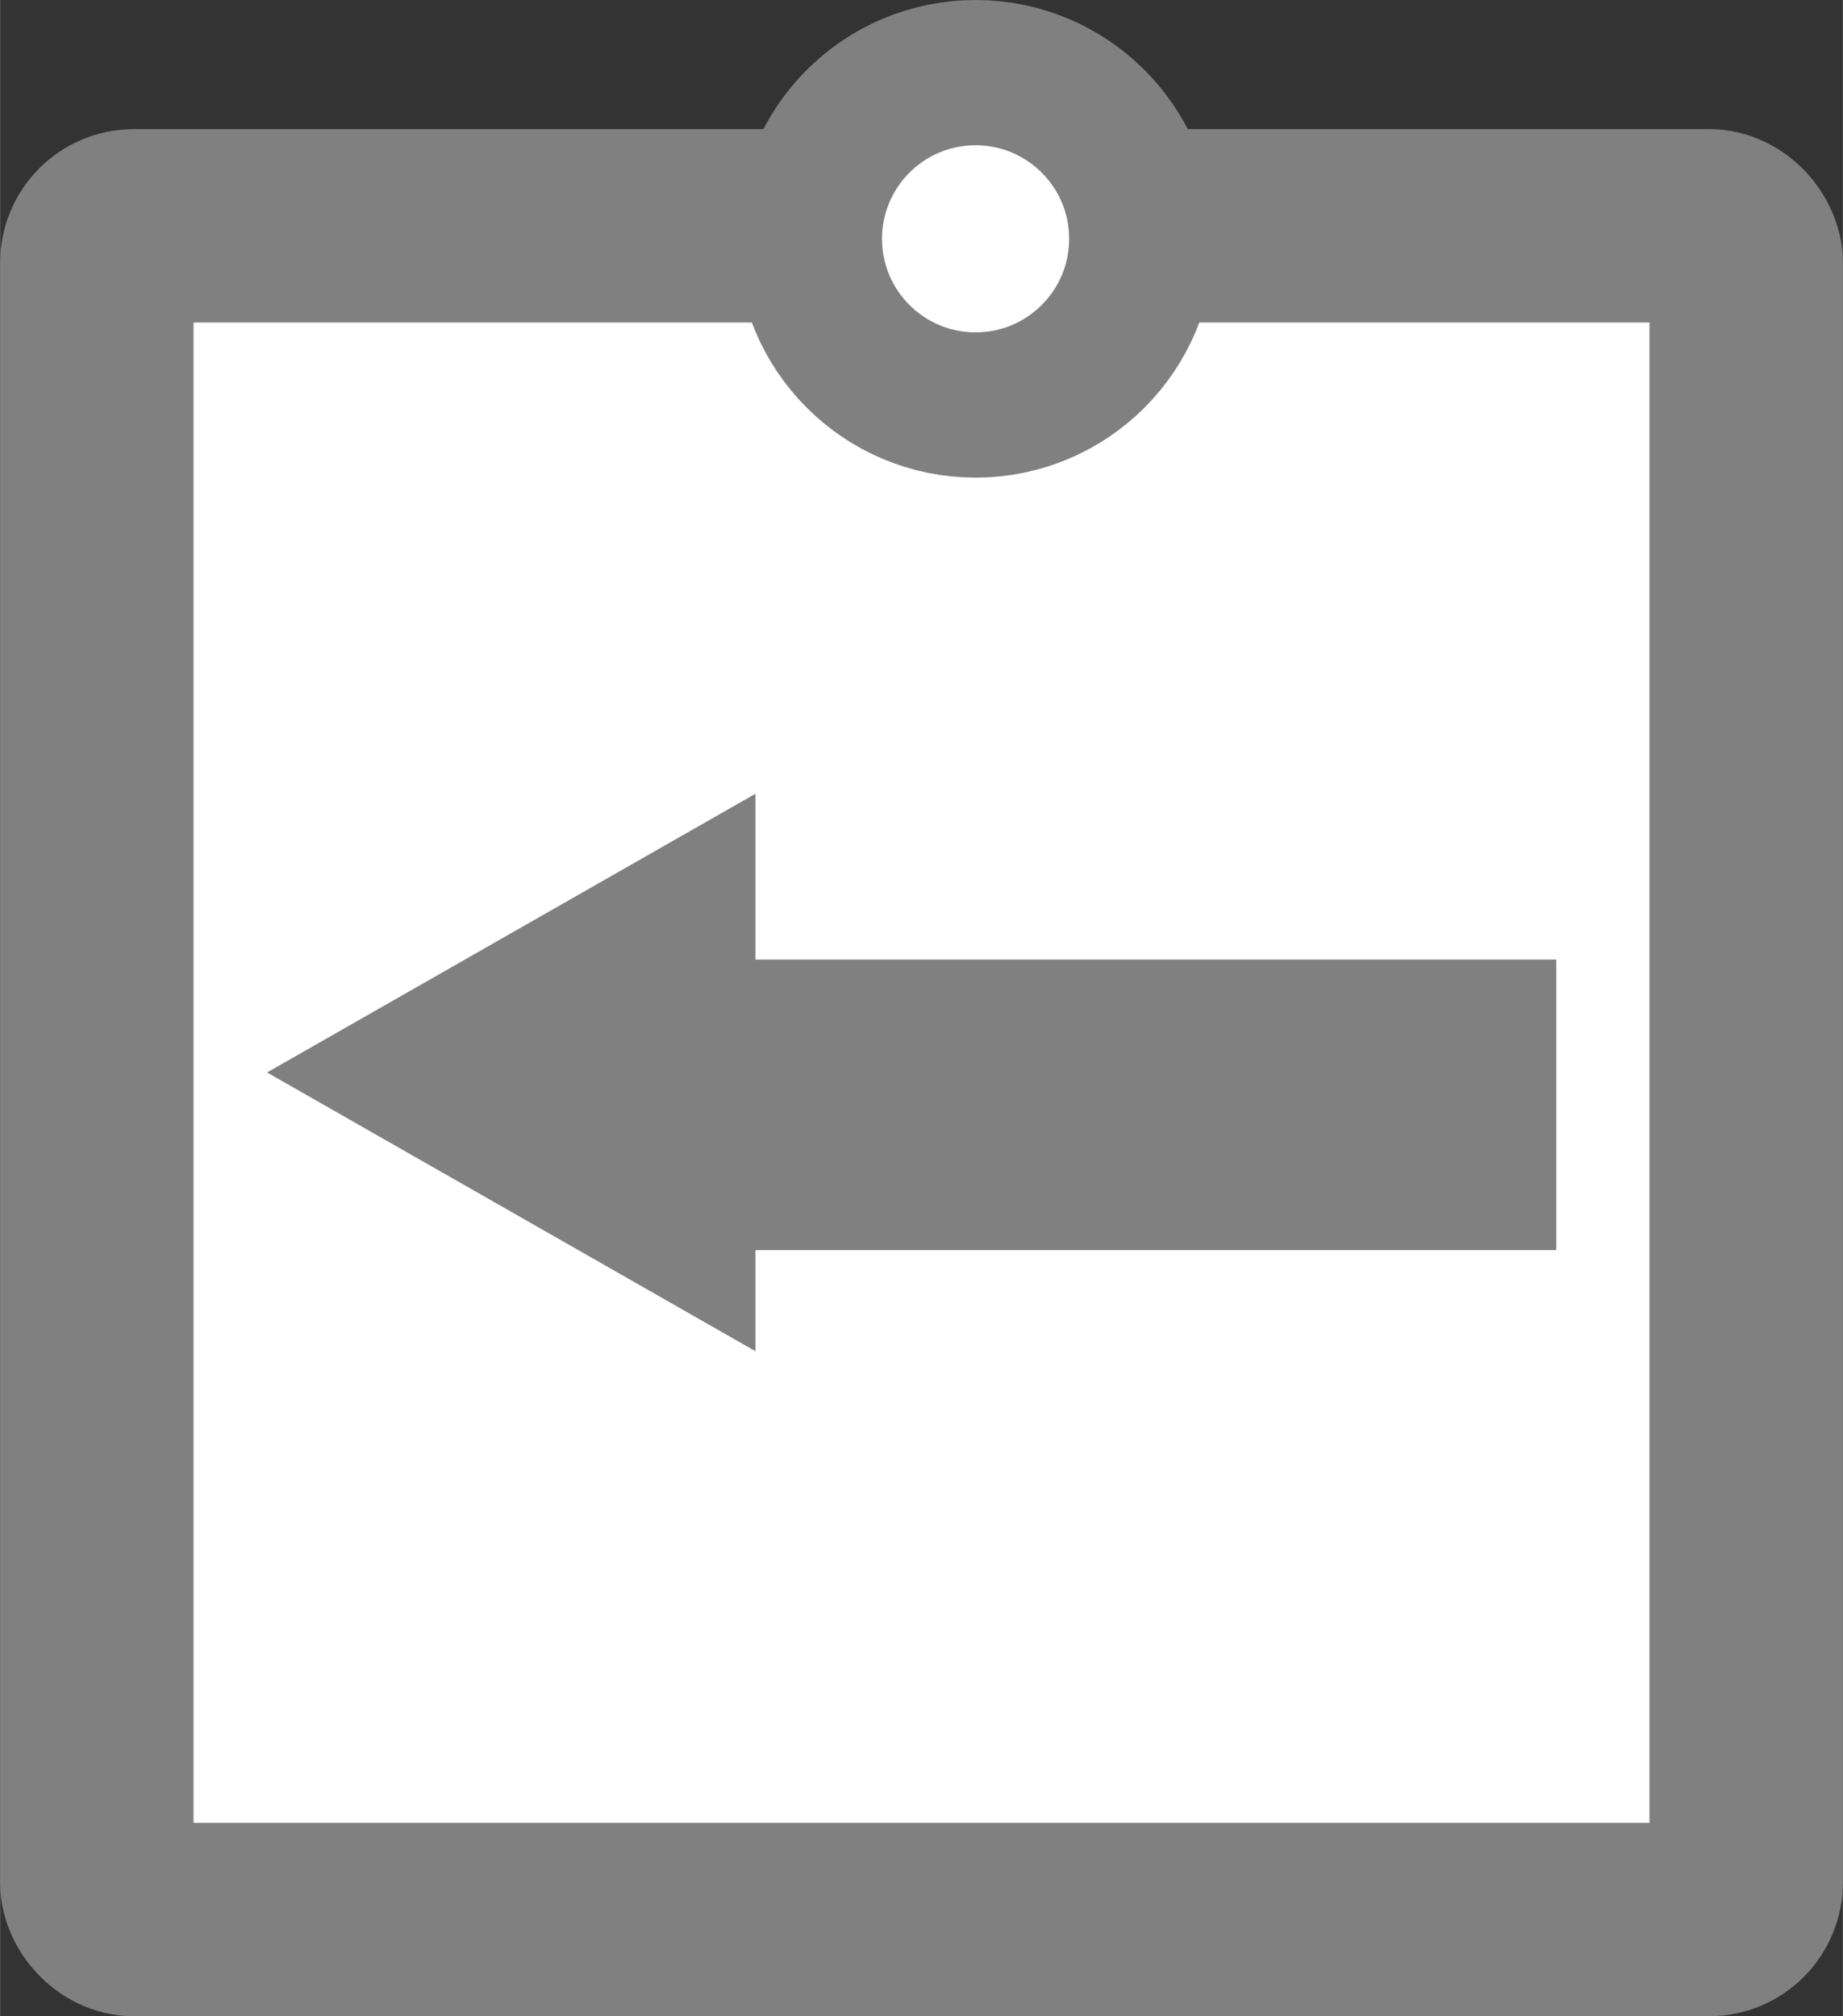 <?xml version="1.0" encoding="UTF-8" standalone="no"?>
<!-- Created with Inkscape (http://www.inkscape.org/) -->

<svg
   width="19.045"
   height="20.838"
   viewBox="0 0 4.668 5.108"
   version="1.1"
   id="svg14729"
   inkscape:version="1.2.2 (732a01da63, 2022-12-09)"
   sodipodi:docname="return_accessory_icon.svg"
   xml:space="preserve"
   xmlns:inkscape="http://www.inkscape.org/namespaces/inkscape"
   xmlns:sodipodi="http://sodipodi.sourceforge.net/DTD/sodipodi-0.dtd"
   xmlns="http://www.w3.org/2000/svg"
   xmlns:svg="http://www.w3.org/2000/svg"><rect x="0" y="0" width="4.668" height="5.108" fill="#333333" stroke="none"/><sodipodi:namedview
     id="namedview14731"
     pagecolor="#ffffff"
     bordercolor="#666666"
     borderopacity="1.0"
     inkscape:showpageshadow="2"
     inkscape:pageopacity="0.0"
     inkscape:pagecheckerboard="0"
     inkscape:deskcolor="#d1d1d1"
     inkscape:document-units="px"
     showgrid="true"
     inkscape:zoom="39.072125"
     inkscape:cx="8.6122779"
     inkscape:cy="9.7128068"
     inkscape:window-width="1920"
     inkscape:window-height="1051"
     inkscape:window-x="-9"
     inkscape:window-y="-9"
     inkscape:window-maximized="1"
     inkscape:current-layer="layer1"
     showguides="false"><inkscape:grid
       type="xygrid"
       id="grid2208"
       originx="0.137"
       originy="2.2565107e-06" /></sodipodi:namedview><defs
     id="defs14726" /><g
     inkscape:label="Layer 1"
     inkscape:groupmode="layer"
     id="layer1"
     transform="translate(-99.574,-42.003)"><rect
       style="fill:#ffffff;fill-rule:evenodd;stroke:#808080;stroke-width:0.49;stroke-dasharray:none"
       id="rect14778"
       width="4.178"
       height="4.291"
       x="99.819"
       y="42.575"
       ry="0.094" /><circle
       style="fill:#ffffff;stroke:#808080;stroke-width:0.368;stroke-linecap:round;stroke-linejoin:round;stroke-dasharray:none;paint-order:fill markers stroke"
       id="path14838"
       cx="102.045"
       cy="42.608"
       r="0.421" /><path
       sodipodi:type="star"
       style="opacity:1;fill:#808080;fill-opacity:1;stroke:#808080;stroke-width:0.343;stroke-linecap:round;stroke-dasharray:none;paint-order:fill markers stroke"
       id="path5401"
       inkscape:flatsided="true"
       sodipodi:sides="3"
       sodipodi:cx="4"
       sodipodi:cy="8"
       sodipodi:r1="2"
       sodipodi:r2="1"
       sodipodi:arg1="1.5707963"
       sodipodi:arg2="2.6179939"
       inkscape:rounded="0"
       inkscape:randomized="0"
       d="M 4,10 2.268,7 5.732,7 Z"
       transform="matrix(0,0.348,-0.352,0,103.891,43.328)"
       inkscape:transform-center-x="0.17585644" /><rect
       style="opacity:1;fill:#808080;fill-opacity:1;stroke:#808080;stroke-width:0.184;stroke-linecap:round;paint-order:fill markers stroke"
       id="rect1655"
       width="2.164"
       height="0.552"
       x="101.26"
       y="44.526" /></g></svg>
